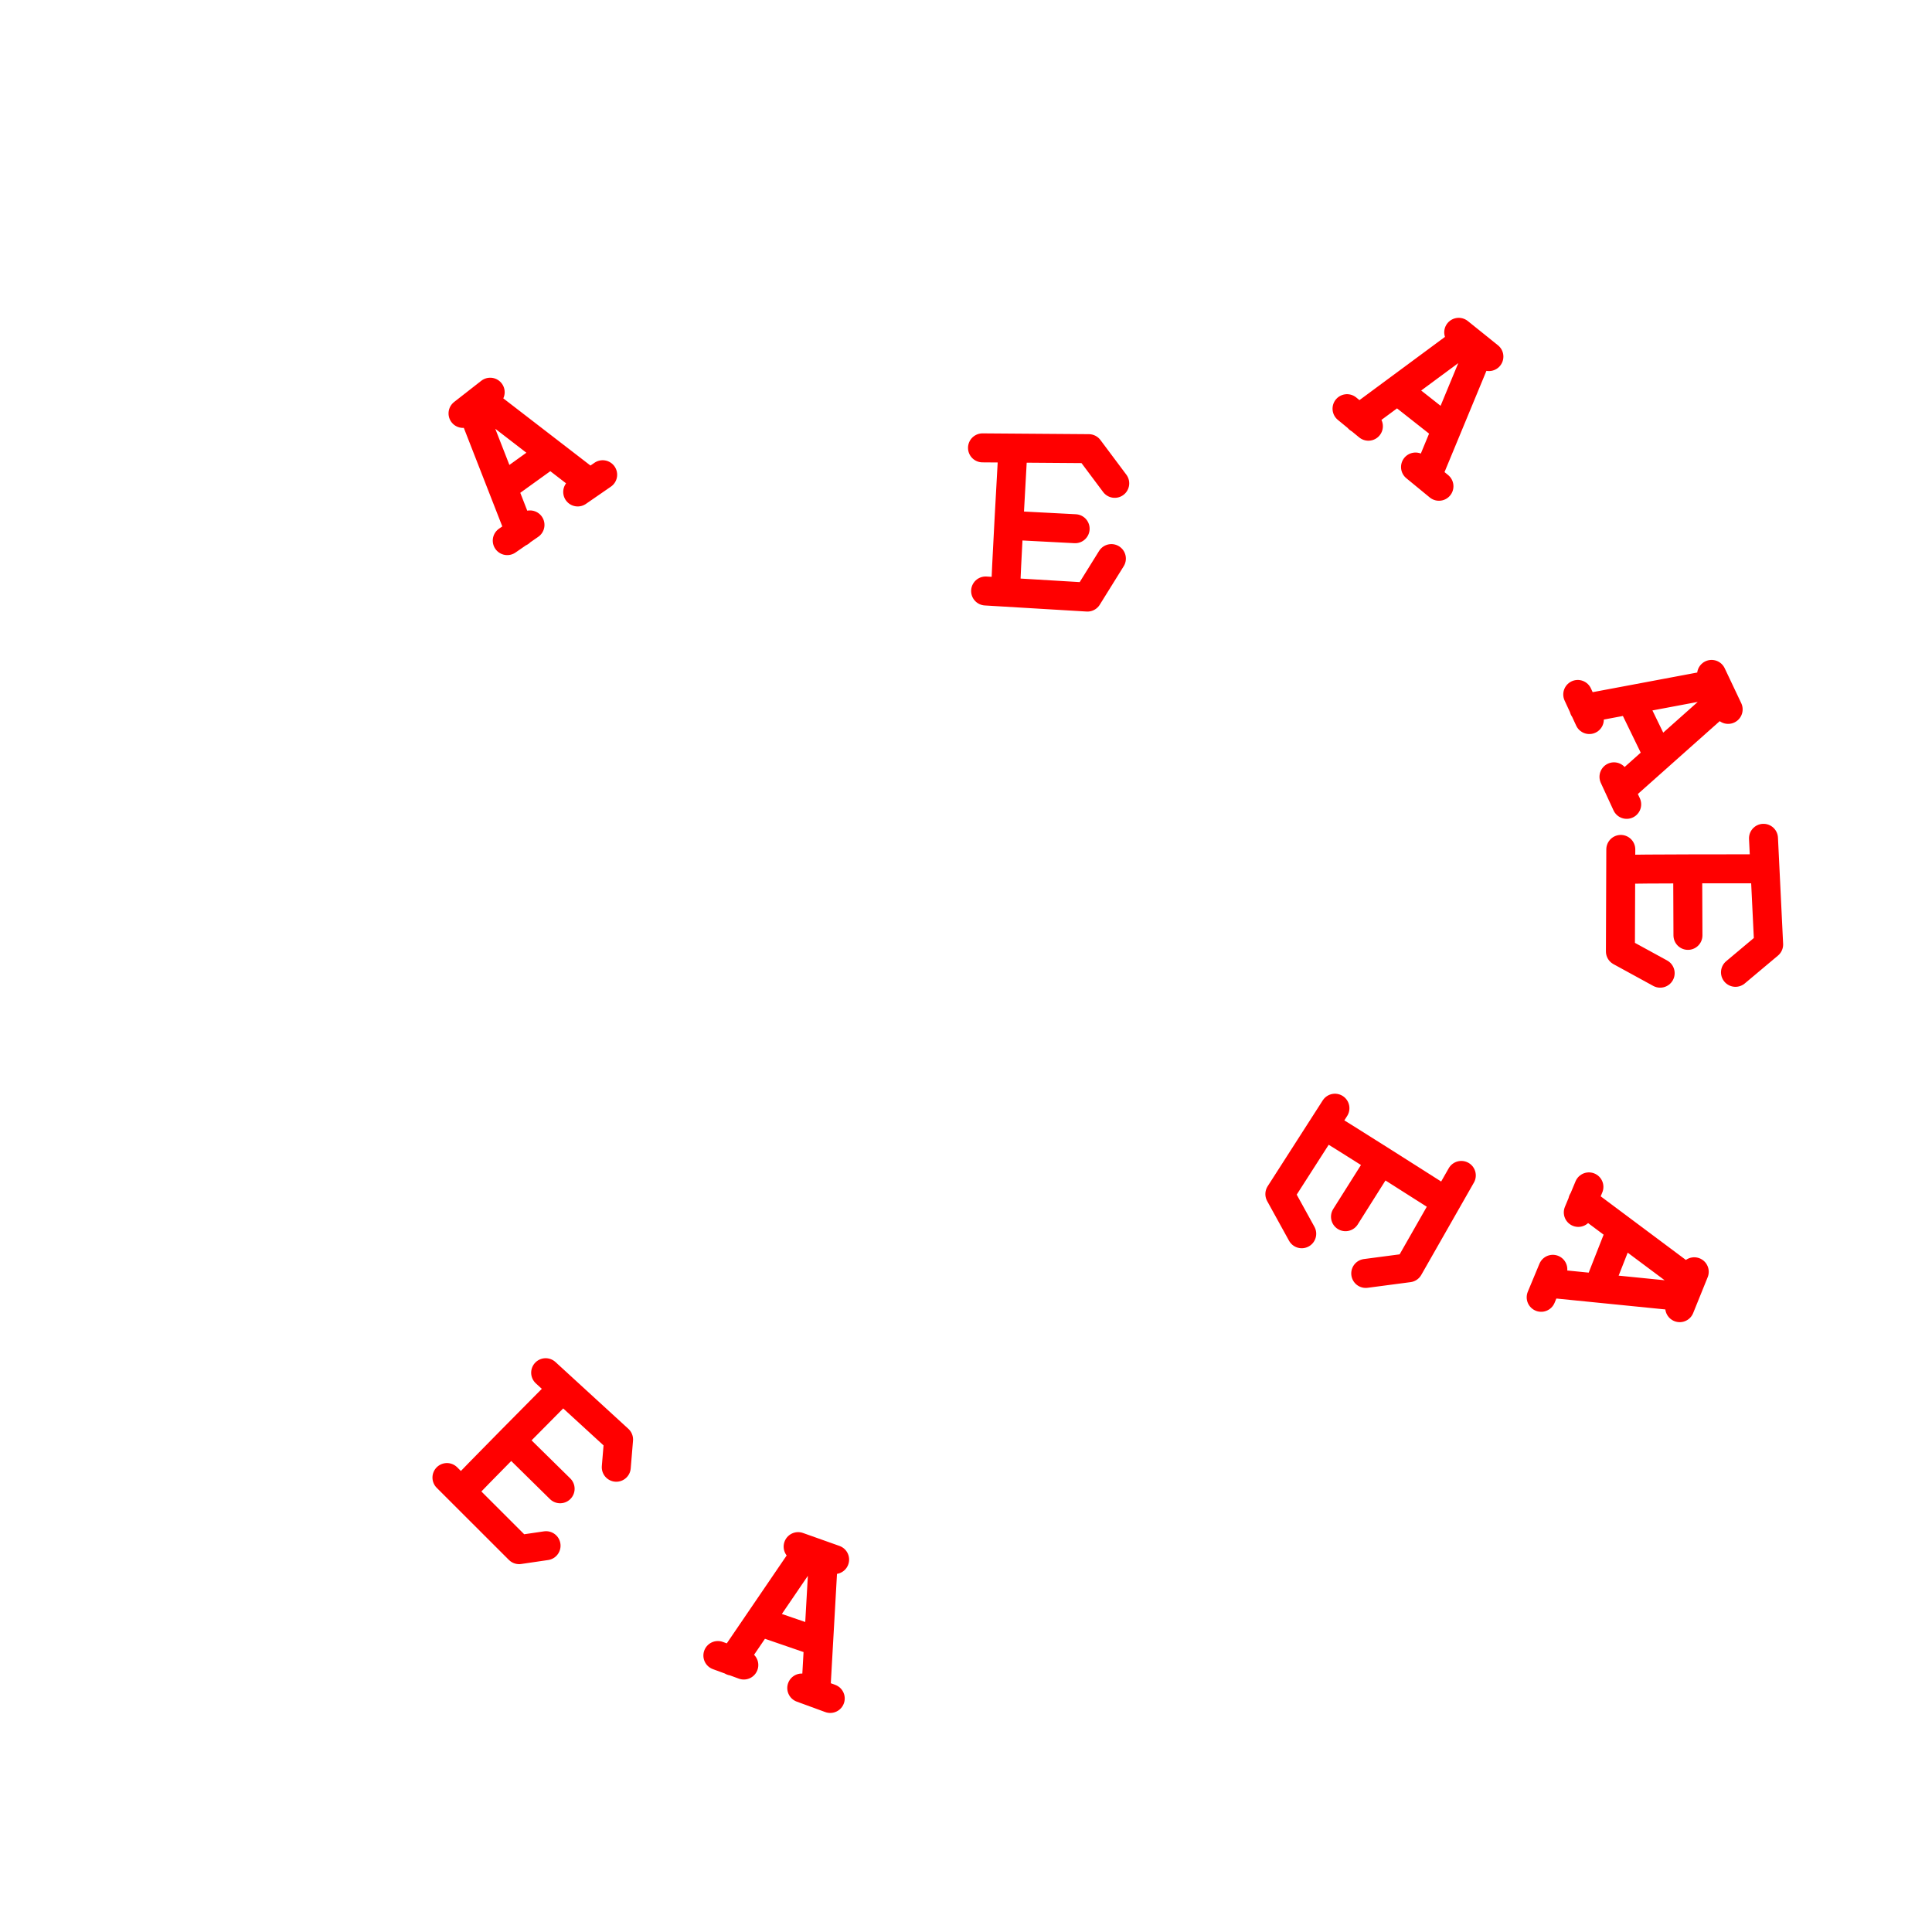 <?xml version="1.0" encoding="UTF-8"?>
<svg width="100" height="100" version="1.1" viewBox="0 0 100 100" xmlns="http://www.w3.org/2000/svg"><path d="m39.375 83.955 2.591 0.891m-0.655-4.793 1.889 0.671m-5.299 5.253 3.78-5.548 0.927 0.391-0.377 6.664m-5.074-1.794 1.343 0.492m2.999 1.19 1.474 0.54m40.908-24.188-1.003 2.55m4.816-0.447-0.752 1.858m-5.019-5.521 5.379 4.017-0.431 0.909-6.641-0.665m2.012-4.992-0.55 1.321m-1.318 2.945-0.603 1.449m4.69-30.858 1.198 2.464m2.932-3.847 0.858 1.811m-7.462-0.044 6.598-1.239 0.377 0.933-4.986 4.437m-2.312-4.86 0.6 1.299m1.275 2.964 0.658 1.425m-11.808-21.388 2.152 1.696m0.962-4.74 1.562 1.256m-6.735 3.212 5.398-3.991 0.746 0.675-2.553 6.167m-4.199-3.367 1.106 0.908m2.439 2.112 1.213 0.996m-48.363-4.07e-4 2.224-1.601m-4.375-2.169 1.406-1.098m1.546 7.24-2.431-6.226 0.623-0.474 5.307 4.091m-4.162 3.051 1.177-0.813m2.47-1.706 1.292-0.892m24.455 2.795-3.218-0.168m-0.371 3.284c-0.029-0.224 0.364-7.147 0.364-7.147m5.274 1.682-1.342-1.795-5.502-0.041m6.671 5.731-1.239 1.992-5.271-0.315m-22.023 46.469-2.297-2.26m-2.708 2.295c0.127-0.187 5.013-5.107 5.013-5.107m2.898 3.958 0.119-1.436-3.774-3.458m0.021 8.954-1.395 0.205-3.735-3.732m64.234-28.063-0.013-3.222m-3.299-0.187c0.222-0.042 7.156-0.037 7.156-0.037m-1.384 5.359 1.717-1.441-0.267-5.496m-5.348 6.981-2.058-1.126 0.02-5.28m-14.25 19.011 1.719-2.725m-2.683-1.929c0.21 0.084 6.057 3.811 6.057 3.811m-4.045 3.779 2.222-0.293 2.725-4.78m-8.26 3.019-1.132-2.054 2.851-4.444" style="fill:none;stroke-linecap:round;stroke-linejoin:round;stroke-width:1.5;stroke:#f00"/></svg>
